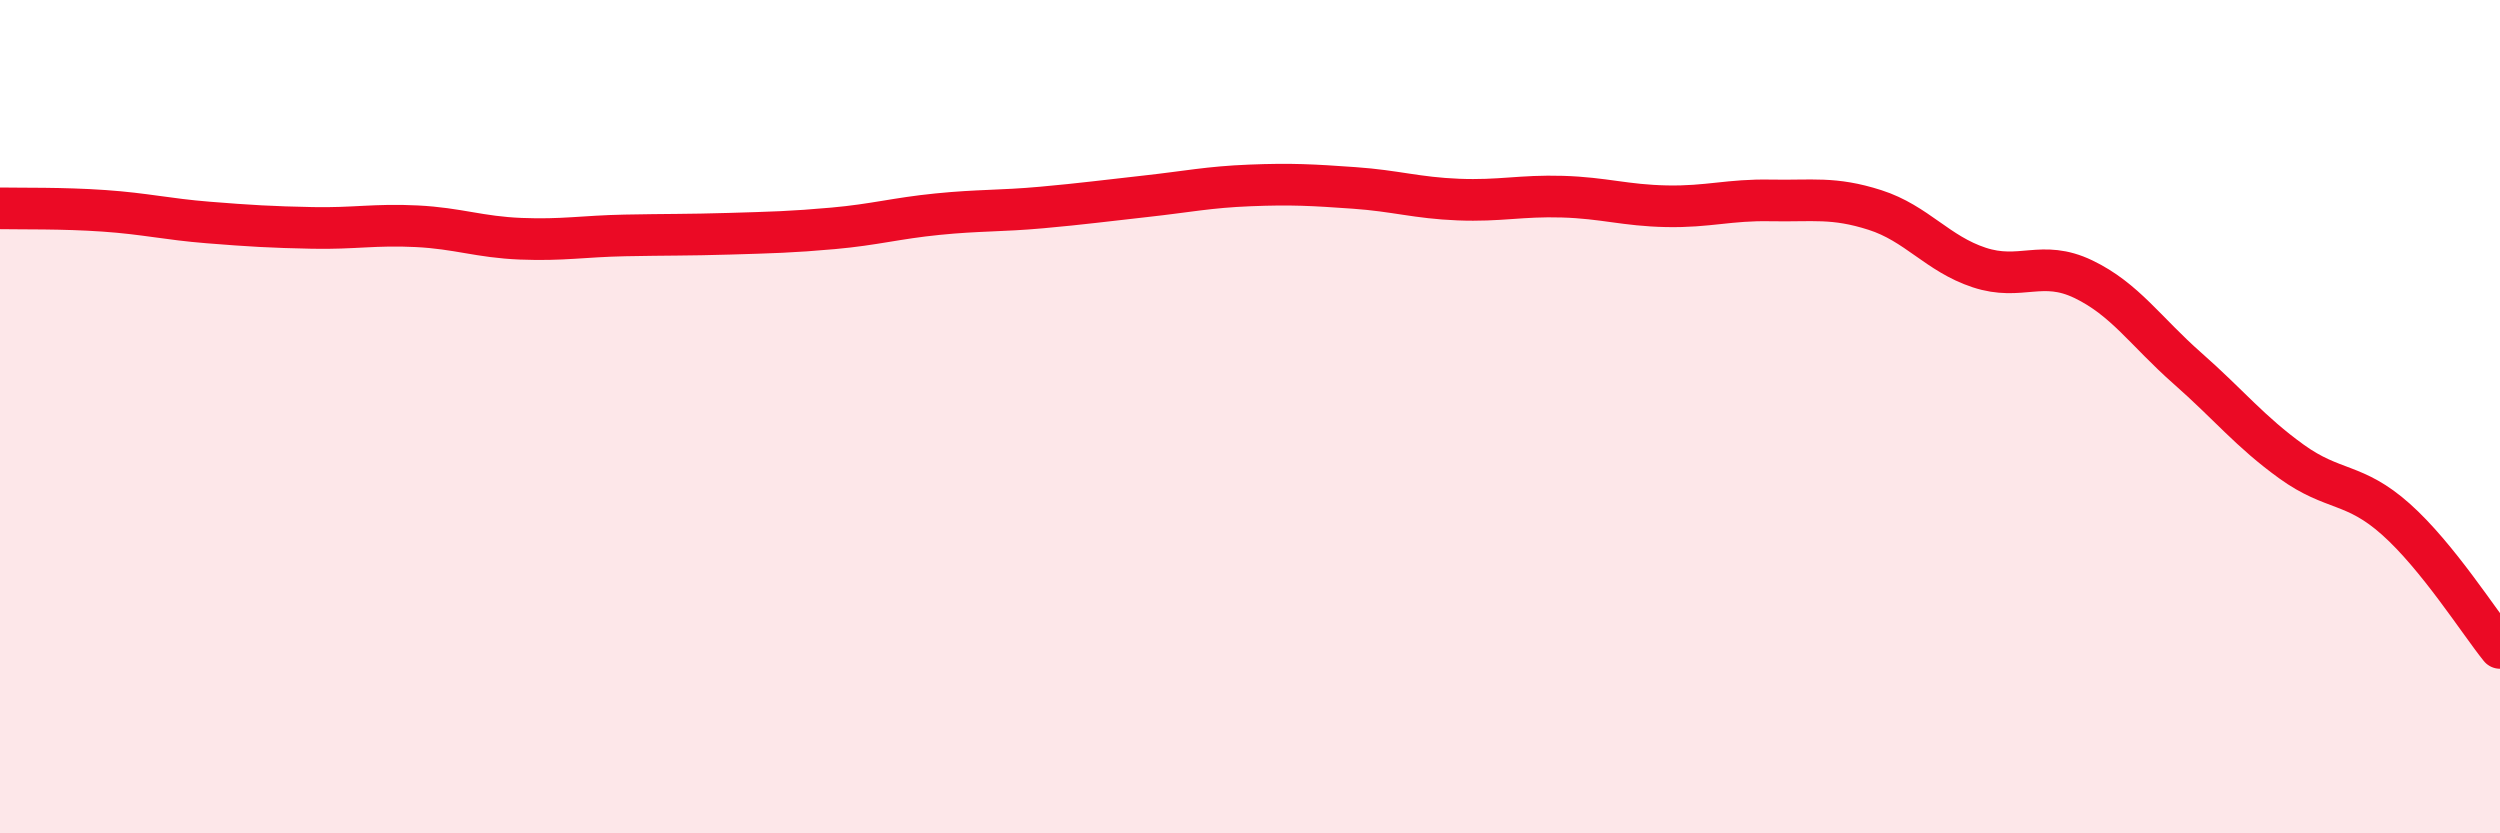 
    <svg width="60" height="20" viewBox="0 0 60 20" xmlns="http://www.w3.org/2000/svg">
      <path
        d="M 0,5 C 0.5,5.01 1.5,4.99 2.5,5.06 C 3.5,5.13 4,5.26 5,5.34 C 6,5.42 6.5,5.45 7.5,5.47 C 8.5,5.49 9,5.38 10,5.43 C 11,5.48 11.5,5.69 12.5,5.73 C 13.5,5.77 14,5.67 15,5.65 C 16,5.63 16.5,5.64 17.5,5.61 C 18.5,5.58 19,5.57 20,5.48 C 21,5.39 21.5,5.24 22.5,5.14 C 23.5,5.04 24,5.07 25,4.98 C 26,4.89 26.5,4.82 27.5,4.71 C 28.5,4.6 29,4.49 30,4.45 C 31,4.41 31.5,4.44 32.5,4.51 C 33.5,4.58 34,4.75 35,4.79 C 36,4.83 36.5,4.69 37.5,4.72 C 38.5,4.75 39,4.93 40,4.95 C 41,4.97 41.5,4.79 42.5,4.81 C 43.5,4.83 44,4.72 45,5.04 C 46,5.36 46.5,6.09 47.5,6.42 C 48.5,6.75 49,6.22 50,6.7 C 51,7.18 51.5,7.96 52.5,8.84 C 53.5,9.72 54,10.36 55,11.08 C 56,11.8 56.5,11.57 57.5,12.46 C 58.5,13.35 59.5,14.93 60,15.55L60 20L0 20Z"
        fill="#EB0A25"
        opacity="0.1"
        stroke-linecap="round"
        stroke-linejoin="round"
      />
      <path
        d="M 0,5 C 0.5,5.01 1.5,4.99 2.5,5.06 C 3.5,5.13 4,5.26 5,5.34 C 6,5.42 6.5,5.45 7.5,5.47 C 8.5,5.49 9,5.38 10,5.43 C 11,5.48 11.5,5.69 12.5,5.73 C 13.5,5.77 14,5.67 15,5.65 C 16,5.63 16.5,5.64 17.5,5.61 C 18.5,5.58 19,5.57 20,5.48 C 21,5.39 21.5,5.24 22.5,5.14 C 23.5,5.04 24,5.07 25,4.98 C 26,4.89 26.5,4.82 27.5,4.71 C 28.5,4.6 29,4.49 30,4.45 C 31,4.41 31.5,4.44 32.5,4.51 C 33.5,4.58 34,4.75 35,4.79 C 36,4.83 36.5,4.69 37.5,4.72 C 38.5,4.75 39,4.93 40,4.95 C 41,4.97 41.5,4.79 42.5,4.81 C 43.5,4.83 44,4.72 45,5.04 C 46,5.36 46.5,6.09 47.5,6.42 C 48.5,6.75 49,6.22 50,6.7 C 51,7.18 51.5,7.96 52.5,8.84 C 53.5,9.72 54,10.36 55,11.08 C 56,11.8 56.5,11.57 57.5,12.46 C 58.5,13.35 59.5,14.93 60,15.55"
        stroke="#EB0A25"
        stroke-width="1"
        fill="none"
        stroke-linecap="round"
        stroke-linejoin="round"
      />
    </svg>
  